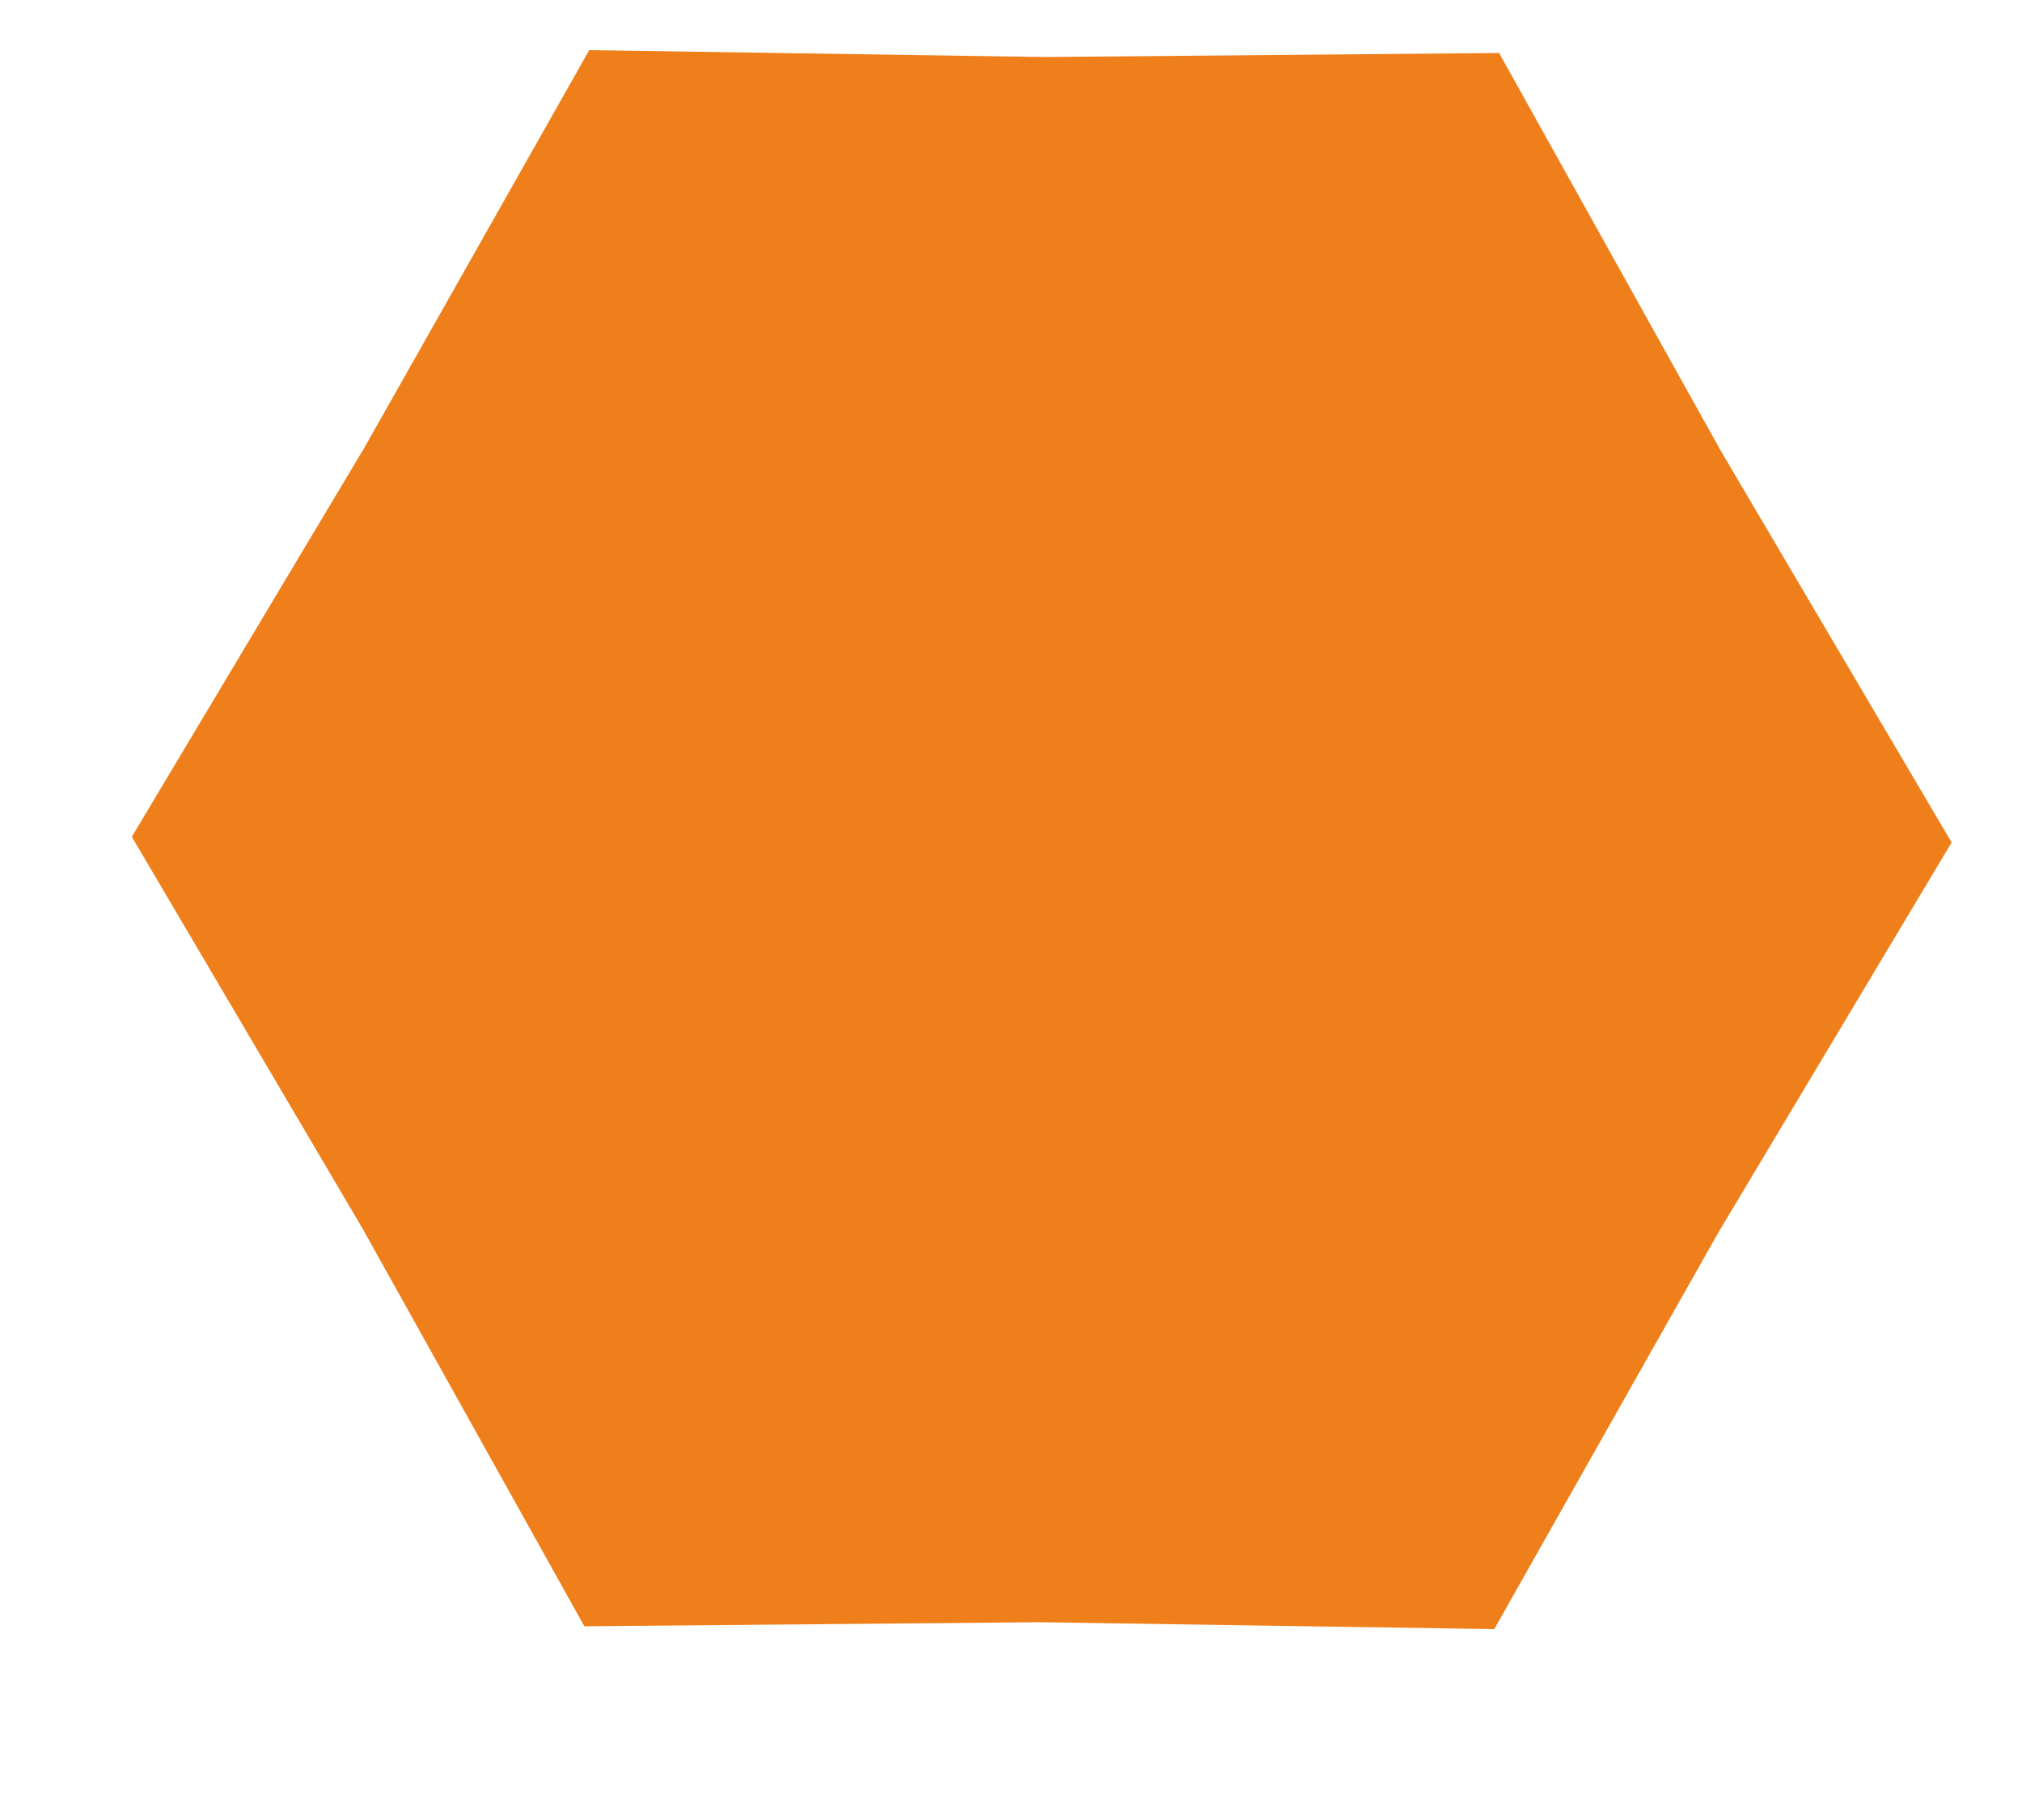 <?xml version="1.0" encoding="UTF-8"?> <svg xmlns="http://www.w3.org/2000/svg" width="10" height="9" viewBox="0 0 10 9" fill="none"><path d="M7.414 0.262L8.509 2.227L9.652 4.166L8.497 6.097L7.39 8.056L5.14 8.022L2.89 8.042L1.794 6.077L0.652 4.138L1.806 2.207L2.914 0.248L5.164 0.282L7.414 0.262Z" fill="#EF7F1A"></path></svg> 